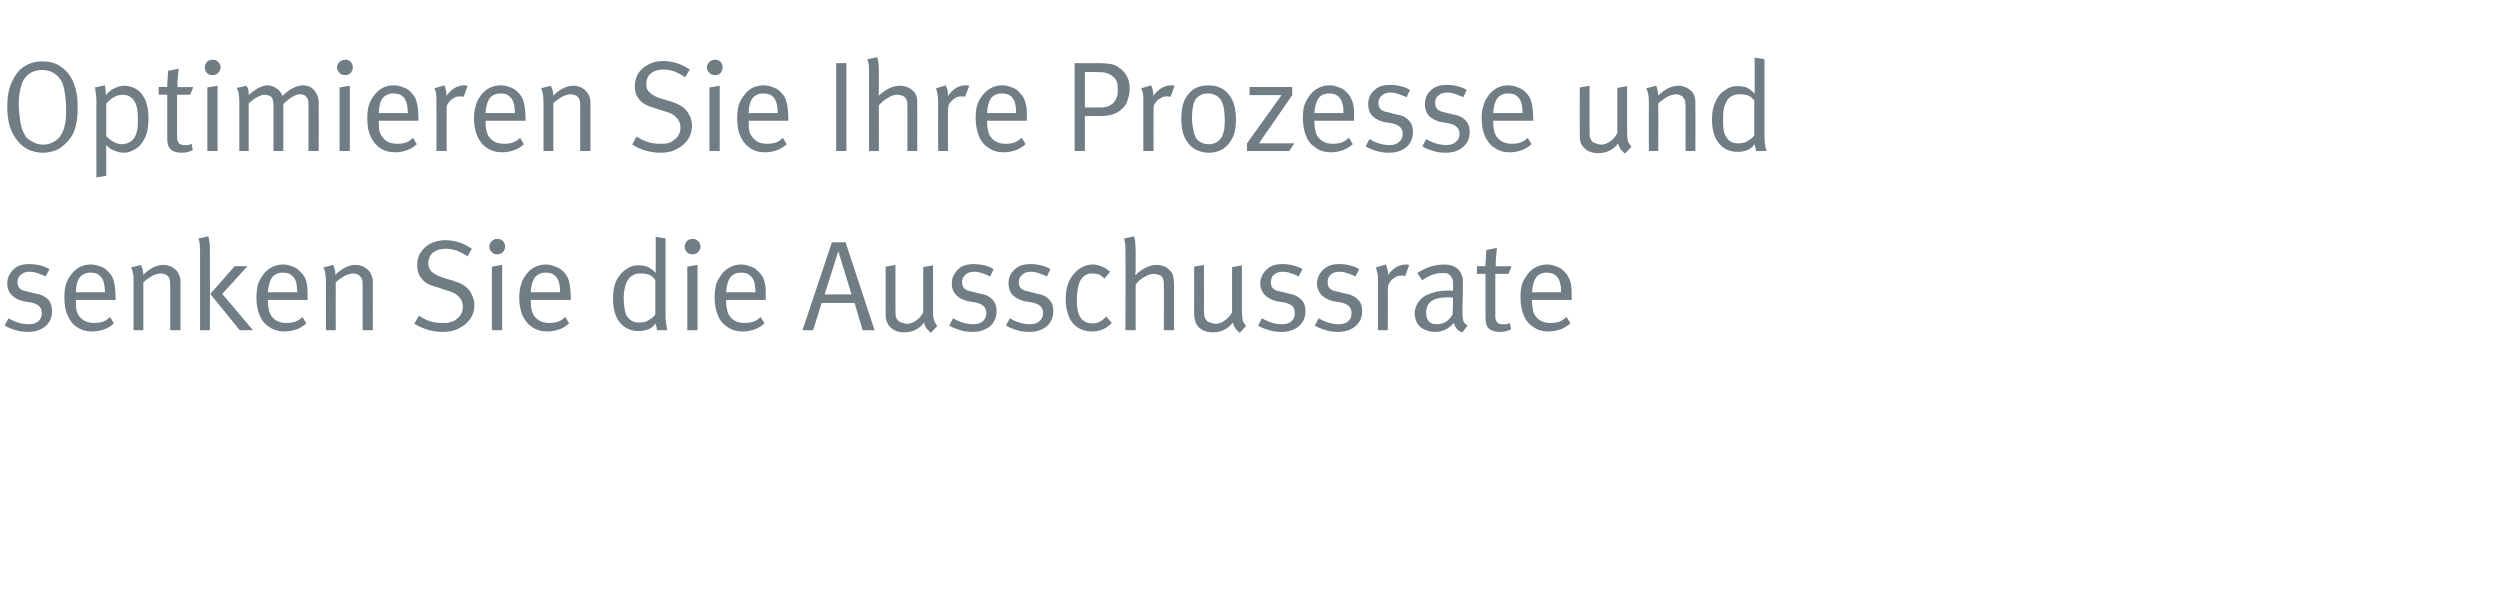 <?xml version="1.0" standalone="no"?><!DOCTYPE svg PUBLIC "-//W3C//DTD SVG 1.1//EN" "http://www.w3.org/Graphics/SVG/1.1/DTD/svg11.dtd"><svg xmlns="http://www.w3.org/2000/svg" version="1.1" width="586px" height="141.1px" viewBox="0 -7 586 141.1" style="top:-7px"><desc>Optimieren Sie Ihre Prozesse und senken Sie die Ausschussrate</desc><defs/><g id="Polygon169210"><path d="m6.6 70.8c-.9 0-1.9-.1-2.9-.4c-1-.3-1.8-.6-2.6-1.1c0 0 .9-1.7.9-1.7c1.5.9 3.1 1.4 4.8 1.4c.9 0 1.6-.2 2.2-.7c.5-.5.8-1.1.8-1.9c0-.7-.2-1.2-.6-1.6c-.4-.4-1-.7-1.9-.9c0 0-1.8-.3-1.8-.3c-1.3-.3-2.2-.8-2.8-1.5c-.7-.7-1-1.6-1-2.7c0-.8.2-1.6.7-2.3c.4-.7 1-1.3 1.8-1.7c.9-.4 1.8-.5 2.8-.5c.7 0 1.5.1 2.4.3c.8.2 1.5.5 2.2.9c0 0-.9 1.7-.9 1.7c-.8-.4-1.4-.6-2-.8c-.6-.2-1.2-.3-1.8-.3c-.8 0-1.5.2-2 .7c-.5.4-.8 1-.8 1.8c0 .6.2 1 .5 1.4c.3.3.9.6 1.7.7c0 0 2 .5 2 .5c1.3.2 2.3.7 3 1.4c.6.7.9 1.6.9 2.7c0 1-.2 1.8-.7 2.6c-.4.7-1.1 1.3-2 1.7c-.8.4-1.8.6-2.9.6c0 0 0 0 0 0zm15.1-.1c-1.4 0-2.6-.3-3.6-1c-1-.6-1.7-1.5-2.2-2.7c-.6-1.2-.8-2.6-.8-4.3c0-1.2.1-2.3.4-3.2c.3-.8.7-1.6 1.4-2.4c1.1-1.4 2.6-2.1 4.4-2.1c.8 0 1.6.2 2.3.5c.7.2 1.3.6 1.8 1.2c.4.4.8.9 1 1.4c.2.5.4 1.2.5 1.9c.1.8.2 1.8.2 3c-.01-.05 0 .3 0 .3l-9.3 0c0 0-.04.34 0 .3c0 .8 0 1.4.1 1.9c.1.6.3 1 .5 1.4c.4.6 1 1.1 1.6 1.4c.7.3 1.4.4 2.2.4c.7 0 1.3-.1 1.9-.3c.6-.2 1.2-.6 1.7-1.1c0 0 .9 1.5.9 1.5c-.6.6-1.4 1.1-2.3 1.4c-.8.3-1.8.5-2.7.5c0 0 0 0 0 0zm2.9-9.2c0-.8-.1-1.5-.2-2c-.1-.5-.3-1-.5-1.3c-.3-.4-.6-.7-1.1-1c-.5-.2-1-.3-1.6-.3c-1.1 0-1.9.4-2.5 1.1c-.6.8-.9 2-.9 3.5c0 0 6.8 0 6.8 0zm6.7-2.7c0-.8 0-1.5-.2-2c-.1-.5-.2-.9-.4-1.1c0 0 2.3-.6 2.3-.6c.1.1.2.5.4.9c.1.5.2.9.2 1.4c1.5-1.5 3.1-2.3 4.7-2.3c.8 0 1.5.2 2.2.6c.7.4 1.1.9 1.4 1.6c.3.5.4 1.1.4 1.7c0 .02 0 11.4 0 11.4l-2.4 0c0 0 .03-10.15 0-10.1c0-.8 0-1.4-.1-1.7c0-.3-.2-.6-.4-.8c-.2-.2-.4-.4-.7-.5c-.3-.1-.6-.2-1-.2c-.6 0-1.3.2-2.1.6c-.8.5-1.5 1-2 1.5c0 .03 0 11.2 0 11.2l-2.3 0c0 0 .02-11.56 0-11.6zm15.6-6.9c0-.7-.1-1.4-.1-1.9c-.1-.6-.2-.9-.3-1.1c0 0 2.3-.5 2.3-.5c.1.2.2.7.3 1.3c.1.6.1 1.4.1 2.3c.03-.03 0 18.4 0 18.4l-2.3 0c0 0-.01-18.46 0-18.5zm12.4 18.5l-3.1 0l-6.9-8.5l5.7-6.5l3 0l-5.9 6.5l7.2 8.5zm7.4.3c-1.3 0-2.5-.3-3.5-1c-1-.6-1.8-1.5-2.3-2.7c-.5-1.2-.8-2.6-.8-4.3c0-1.2.2-2.3.4-3.2c.3-.8.8-1.6 1.4-2.4c1.2-1.4 2.7-2.1 4.5-2.1c.8 0 1.5.2 2.2.5c.7.2 1.3.6 1.8 1.2c.5.4.8.9 1.1 1.4c.2.5.4 1.2.5 1.9c.1.8.1 1.8.1 3c.05-.05 0 .3 0 .3l-9.3 0c0 0 .02.34 0 .3c0 .8.1 1.4.2 1.9c.1.6.3 1 .5 1.4c.4.6.9 1.1 1.6 1.4c.6.3 1.3.4 2.1.4c.7 0 1.4-.1 2-.3c.6-.2 1.2-.6 1.7-1.1c0 0 .9 1.5.9 1.5c-.7.6-1.4 1.1-2.3 1.4c-.9.3-1.8.5-2.8.5c0 0 0 0 0 0zm3-9.2c-.1-.8-.1-1.5-.2-2c-.1-.5-.3-1-.5-1.3c-.3-.4-.7-.7-1.1-1c-.5-.2-1.1-.3-1.6-.3c-1.1 0-1.9.4-2.5 1.1c-.6.8-.9 2-1 3.5c0 0 6.9 0 6.9 0zm6.7-2.7c0-.8-.1-1.5-.2-2c-.1-.5-.3-.9-.4-1.1c0 0 2.3-.6 2.3-.6c.1.1.2.5.3.9c.2.5.2.9.2 1.4c1.6-1.5 3.1-2.3 4.7-2.3c.8 0 1.6.2 2.2.6c.7.4 1.2.9 1.5 1.6c.2.5.4 1.1.4 1.7c-.04.02 0 11.4 0 11.4l-2.4 0c0 0-.01-10.15 0-10.1c0-.8 0-1.4-.1-1.7c-.1-.3-.2-.6-.5-.8c-.1-.2-.3-.4-.6-.5c-.3-.1-.7-.2-1-.2c-.6 0-1.3.2-2.1.6c-.8.5-1.5 1-2 1.5c-.04.03 0 11.2 0 11.2l-2.3 0c0 0-.02-11.56 0-11.6zm27.3 12c-1.2 0-2.3-.2-3.4-.5c-1.1-.3-2.1-.8-3.2-1.4c0 0 1.1-1.9 1.1-1.9c.9.6 1.7 1 2.6 1.3c.9.3 1.9.4 2.9.4c.8 0 1.4 0 1.9-.2c.5-.1 1-.3 1.4-.7c1-.7 1.5-1.7 1.5-2.9c0-.9-.3-1.7-.9-2.3c-.6-.7-1.6-1.2-2.8-1.5c0 0-2.1-.7-2.1-.7c-1-.3-1.7-.5-2.3-.8c-.5-.3-1-.6-1.3-1c-.9-.9-1.3-2-1.3-3.4c0-1.1.2-2.1.8-3c.6-.9 1.3-1.6 2.3-2.1c1-.5 2.2-.8 3.5-.8c2.2 0 4.3.7 6.2 2c0 0-1 1.8-1 1.8c-1-.7-1.9-1.1-2.6-1.4c-.8-.2-1.6-.4-2.5-.4c-1.2 0-2.2.3-3 .9c-.7.6-1.1 1.5-1.1 2.5c0 .9.3 1.5.8 2c.6.5 1.4 1 2.7 1.4c0 0 2.3.7 2.3.7c.9.3 1.7.6 2.2.9c.6.3 1 .7 1.5 1.2c.4.5.7 1.1.9 1.7c.3.7.4 1.3.4 1.9c0 1-.2 1.9-.7 2.8c-.5.9-1.2 1.6-2.1 2.2c-.7.4-1.4.8-2.2 1c-.7.2-1.5.3-2.5.3c0 0 0 0 0 0zm12.8-18.2c-.5 0-.9-.1-1.2-.5c-.4-.3-.6-.8-.6-1.3c0-.5.2-.9.6-1.3c.3-.3.7-.5 1.2-.5c.6 0 1 .1 1.4.5c.3.3.5.8.5 1.3c0 .5-.2.9-.5 1.3c-.4.4-.8.5-1.4.5c0 0 0 0 0 0zm1.2 17.8l-2.4 0l0-14.9l2.4-.4l0 15.3zm10.7.3c-1.4 0-2.6-.3-3.6-1c-1-.6-1.7-1.5-2.3-2.7c-.5-1.2-.8-2.6-.8-4.3c0-1.2.2-2.3.5-3.2c.2-.8.7-1.6 1.3-2.4c1.2-1.4 2.7-2.1 4.5-2.1c.8 0 1.6.2 2.2.5c.7.2 1.3.6 1.9 1.2c.4.4.7.9 1 1.4c.2.5.4 1.2.5 1.9c.1.8.2 1.8.2 3c-.03-.05 0 .3 0 .3l-9.4 0c0 0 .04.34 0 .3c0 .8.1 1.4.2 1.9c.1.6.3 1 .5 1.4c.4.6 1 1.1 1.6 1.4c.7.3 1.4.4 2.1.4c.8 0 1.4-.1 2-.3c.6-.2 1.2-.6 1.7-1.1c0 0 .9 1.5.9 1.5c-.7.6-1.4 1.1-2.3 1.4c-.9.3-1.8.5-2.7.5c0 0 0 0 0 0zm2.9-9.2c0-.8-.1-1.5-.2-2c-.1-.5-.3-1-.5-1.3c-.3-.4-.6-.7-1.1-1c-.5-.2-1-.3-1.6-.3c-1.1 0-1.9.4-2.5 1.1c-.6.8-.9 2-1 3.5c0 0 6.9 0 6.9 0zm18.5 9.1c-1.3 0-2.4-.3-3.3-.9c-.9-.6-1.6-1.5-2.1-2.6c-.5-1.2-.7-2.5-.7-4.1c0-1.6.2-2.9.7-4.1c.6-1.2 1.3-2.1 2.4-2.8c.4-.3.9-.6 1.4-.7c.4-.2.9-.2 1.4-.2c.9 0 1.6.1 2.3.4c.7.4 1.3.8 1.8 1.4c-.01.04 0-2.3 0-2.3l0-6.2l2.3.4c0 0 0 16.63 0 16.6c0 1.3 0 2.4.1 3.1c.1.7.2 1.3.3 1.8c0 0-2.4 0-2.4 0c0-.2-.1-.4-.1-.7c-.1-.3-.2-.6-.2-.9c-.5.7-1.1 1.1-1.7 1.4c-.6.2-1.4.4-2.2.4c0 0 0 0 0 0zm0-2c.6 0 1.2-.1 1.6-.2c.4-.2.8-.4 1.3-.8c.2-.1.4-.3.6-.5c.2-.2.3-.4.3-.5c0 0 0-8 0-8c-.4-.5-.8-.9-1.4-1.2c-.6-.2-1.3-.3-2.2-.3c-.6 0-1.1.1-1.6.4c-.5.2-.9.6-1.2 1.1c-.4.6-.6 1.2-.7 1.8c-.2.6-.3 1.5-.3 2.6c0 .9.1 1.7.2 2.3c.1.6.2 1.1.4 1.6c.4.6.8 1 1.3 1.3c.5.3 1 .4 1.7.4c0 0 0 0 0 0zm12.5-16c-.5 0-.9-.1-1.3-.5c-.3-.3-.5-.8-.5-1.3c0-.5.2-.9.5-1.3c.4-.3.8-.5 1.3-.5c.5 0 1 .1 1.3.5c.4.3.6.8.6 1.3c0 .5-.2.9-.6 1.3c-.3.4-.8.5-1.3.5c0 0 0 0 0 0zm1.2 17.8l-2.4 0l0-14.9l2.4-.4l0 15.3zm10.6.3c-1.3 0-2.5-.3-3.5-1c-1-.6-1.8-1.5-2.3-2.7c-.5-1.2-.8-2.6-.8-4.3c0-1.2.2-2.3.4-3.2c.3-.8.8-1.6 1.4-2.4c1.2-1.4 2.7-2.1 4.5-2.1c.8 0 1.5.2 2.2.5c.7.2 1.3.6 1.8 1.2c.5.4.8.9 1.1 1.4c.2.5.4 1.2.5 1.9c.1.8.1 1.8.1 3c.05-.05 0 .3 0 .3l-9.3 0c0 0 .02.34 0 .3c0 .8.1 1.4.2 1.9c.1.6.3 1 .5 1.4c.4.6.9 1.1 1.6 1.4c.6.3 1.3.4 2.1.4c.7 0 1.4-.1 2-.3c.6-.2 1.2-.6 1.7-1.1c0 0 .9 1.5.9 1.5c-.7.6-1.4 1.1-2.3 1.4c-.9.3-1.8.5-2.8.5c0 0 0 0 0 0zm3-9.2c-.1-.8-.1-1.5-.2-2c-.1-.5-.3-1-.5-1.3c-.3-.4-.7-.7-1.1-1c-.5-.2-1.1-.3-1.6-.3c-1.1 0-1.9.4-2.5 1.1c-.6.8-.9 2-1 3.5c0 0 6.9 0 6.9 0zm13.5 8.9l-2.5 0l6.9-20.6l3.2 0l6.8 20.6l-2.8 0l-1.9-6.4l-7.7 0l-2 6.4zm5.9-18.5l-3.2 10.1l6.3 0l-3.1-10.1zm21.7 19.1c-.5-.4-.8-.8-1.1-1.1c-.2-.4-.4-.8-.5-1.3c-1.1 1.5-2.7 2.3-4.7 2.3c-1 0-1.8-.2-2.4-.6c-.7-.4-1.2-.9-1.5-1.6c-.3-.5-.4-1.2-.4-2.2c-.03.02 0-11 0-11l2.3-.4c0 0-.02 10.73 0 10.7c0 .8 0 1.3.2 1.7c.1.3.3.6.7.9c.2.1.5.2.8.3c.3.1.7.2 1 .2c.7 0 1.5-.3 2.2-.8c.7-.5 1.2-1.1 1.6-1.9c.02-.04 0-10.6 0-10.6l2.3-.4c0 0 .03 10.87 0 10.9c0 .9.1 1.6.3 2.1c.1.4.4.8.7 1.2c0 0-1.5 1.6-1.5 1.6zm9.8-.2c-.9 0-1.9-.1-2.9-.4c-1-.3-1.8-.6-2.6-1.1c0 0 .9-1.7.9-1.7c1.5.9 3.1 1.4 4.7 1.4c1 0 1.7-.2 2.3-.7c.5-.5.8-1.1.8-1.9c0-.7-.2-1.2-.6-1.6c-.4-.4-1-.7-1.9-.9c0 0-1.8-.3-1.8-.3c-1.3-.3-2.2-.8-2.8-1.5c-.7-.7-1-1.6-1-2.7c0-.8.2-1.6.7-2.3c.4-.7 1-1.3 1.8-1.7c.9-.4 1.8-.5 2.8-.5c.7 0 1.5.1 2.4.3c.8.2 1.5.5 2.1.9c0 0-.8 1.7-.8 1.7c-.8-.4-1.4-.6-2-.8c-.6-.2-1.2-.3-1.8-.3c-.8 0-1.5.2-2 .7c-.5.4-.8 1-.8 1.8c0 .6.2 1 .5 1.4c.3.3.9.6 1.7.7c0 0 1.9.5 1.9.5c1.4.2 2.4.7 3 1.4c.7.7 1 1.6 1 2.7c0 1-.2 1.8-.7 2.6c-.4.7-1.1 1.3-2 1.7c-.8.4-1.8.6-2.9.6c0 0 0 0 0 0zm13.3 0c-1 0-1.9-.1-2.9-.4c-1-.3-1.8-.6-2.6-1.1c0 0 .9-1.7.9-1.7c1.5.9 3.1 1.4 4.7 1.4c1 0 1.7-.2 2.2-.7c.6-.5.9-1.1.9-1.9c0-.7-.2-1.2-.6-1.6c-.4-.4-1-.7-1.9-.9c0 0-1.9-.3-1.9-.3c-1.2-.3-2.1-.8-2.8-1.5c-.6-.7-.9-1.6-.9-2.7c0-.8.2-1.6.6-2.3c.5-.7 1.1-1.3 1.9-1.7c.8-.4 1.8-.5 2.8-.5c.7 0 1.5.1 2.3.3c.9.2 1.6.5 2.2.9c0 0-.8 1.7-.8 1.7c-.8-.4-1.5-.6-2-.8c-.6-.2-1.2-.3-1.8-.3c-.8 0-1.5.2-2 .7c-.5.4-.8 1-.8 1.8c0 .6.2 1 .5 1.4c.3.3.9.6 1.7.7c0 0 1.9.5 1.9.5c1.4.2 2.4.7 3 1.4c.7.7 1 1.6 1 2.7c0 1-.2 1.8-.7 2.6c-.4.7-1.1 1.3-2 1.7c-.8.4-1.8.6-2.9.6c0 0 0 0 0 0zm14.7-.1c-2.1 0-3.7-.8-4.8-2.3c-.5-.7-.8-1.5-1-2.3c-.3-.9-.4-1.9-.4-3c0-1.5.2-2.7.6-3.7c.4-1 .9-1.9 1.7-2.6c.5-.6 1.2-1 1.8-1.3c.7-.3 1.4-.5 2.2-.5c.9 0 1.6.2 2.2.5c.6.2 1.2.6 1.9 1.2c0 0-1.3 1.6-1.3 1.6c-.5-.5-1-.8-1.4-1c-.4-.1-.9-.2-1.5-.2c-.5 0-1.1.1-1.6.4c-.5.3-.9.8-1.2 1.3c-.5 1-.8 2.6-.8 4.8c0 1.7.3 3 .9 3.9c.7.9 1.6 1.3 2.8 1.3c.6 0 1.2-.1 1.7-.4c.6-.3 1-.7 1.5-1.2c0 0 1.3 1.5 1.3 1.5c-.7.7-1.4 1.2-2.1 1.5c-.7.3-1.5.5-2.5.5c0 0 0 0 0 0zm7.8-18.8c0-.7 0-1.4-.1-1.9c-.1-.6-.2-.9-.2-1.1c0 0 2.3-.5 2.3-.5c.1.2.2.7.3 1.3c0 .6.1 1.4.1 2.3c0 0 0 3.5 0 3.5c0 .4 0 .8 0 1.1c-.1.4-.1.7-.1.9c1.7-1.6 3.4-2.4 5-2.4c.6 0 1.1.1 1.7.3c.5.2 1 .5 1.3.9c.4.3.7.7.8 1.2c.1.3.2.6.2.9c0 .3.1.7.1 1.3c-.04-.05 0 10.7 0 10.7l-2.4 0c0 0 .05-10.36 0-10.4c0-.5 0-1-.1-1.3c-.1-.4-.2-.7-.4-.9c-.2-.2-.4-.3-.8-.4c-.3-.1-.6-.2-1-.2c-.7 0-1.4.2-2.2.7c-.8.4-1.5 1-2.1 1.8c-.01.04 0 10.7 0 10.7l-2.4 0c0 0 .05-18.46 0-18.5zm26.8 19.1c-.5-.4-.9-.8-1.1-1.1c-.2-.4-.4-.8-.5-1.3c-1.2 1.5-2.7 2.3-4.8 2.3c-.9 0-1.7-.2-2.4-.6c-.7-.4-1.2-.9-1.5-1.6c-.2-.5-.4-1.2-.4-2.2c.03.02 0-11 0-11l2.3-.4c0 0 .04 10.73 0 10.7c0 .8.1 1.3.2 1.7c.2.3.4.6.7.9c.3.1.6.2.9.3c.3.1.6.2 1 .2c.7 0 1.4-.3 2.1-.8c.7-.5 1.3-1.1 1.7-1.9c-.02-.04 0-10.6 0-10.6l2.3-.4c0 0-.01 10.87 0 10.9c0 .9.1 1.6.2 2.1c.2.4.4.8.8 1.2c0 0-1.5 1.6-1.5 1.6zm9.8-.2c-1 0-1.9-.1-2.9-.4c-1-.3-1.9-.6-2.6-1.1c0 0 .9-1.7.9-1.7c1.5.9 3.1 1.4 4.7 1.4c.9 0 1.7-.2 2.2-.7c.6-.5.8-1.1.8-1.9c0-.7-.2-1.2-.5-1.6c-.4-.4-1.1-.7-1.9-.9c0 0-1.9-.3-1.9-.3c-1.2-.3-2.1-.8-2.8-1.5c-.6-.7-1-1.6-1-2.7c0-.8.3-1.6.7-2.3c.5-.7 1.1-1.3 1.9-1.7c.8-.4 1.7-.5 2.7-.5c.8 0 1.6.1 2.4.3c.8.2 1.6.5 2.2.9c0 0-.9 1.7-.9 1.7c-.7-.4-1.4-.6-2-.8c-.5-.2-1.1-.3-1.7-.3c-.9 0-1.6.2-2.1.7c-.5.4-.7 1-.7 1.8c0 .6.1 1 .5 1.4c.3.3.8.6 1.6.7c0 0 2 .5 2 .5c1.3.2 2.3.7 3 1.4c.7.7 1 1.6 1 2.7c0 1-.2 1.8-.7 2.6c-.5.7-1.1 1.3-2 1.7c-.9.4-1.8.6-2.9.6c0 0 0 0 0 0zm13.2 0c-.9 0-1.9-.1-2.8-.4c-1-.3-1.9-.6-2.6-1.1c0 0 .9-1.7.9-1.7c1.5.9 3.1 1.4 4.7 1.4c.9 0 1.7-.2 2.2-.7c.6-.5.8-1.1.8-1.9c0-.7-.2-1.2-.6-1.6c-.3-.4-1-.7-1.8-.9c0 0-1.9-.3-1.9-.3c-1.2-.3-2.1-.8-2.8-1.5c-.6-.7-1-1.6-1-2.7c0-.8.3-1.6.7-2.3c.5-.7 1.1-1.3 1.9-1.7c.8-.4 1.7-.5 2.7-.5c.8 0 1.6.1 2.4.3c.8.2 1.6.5 2.2.9c0 0-.9 1.7-.9 1.7c-.7-.4-1.4-.6-2-.8c-.5-.2-1.1-.3-1.7-.3c-.9 0-1.6.2-2.1.7c-.5.4-.7 1-.7 1.8c0 .6.1 1 .5 1.4c.3.3.8.6 1.6.7c0 0 2 .5 2 .5c1.3.2 2.3.7 3 1.4c.7.7 1 1.6 1 2.7c0 1-.2 1.8-.7 2.6c-.5.7-1.2 1.3-2 1.7c-.9.4-1.9.6-3 .6c0 0 0 0 0 0zm9.4-12c0-.8 0-1.4-.2-2c-.1-.5-.2-.9-.3-1.1c0 0 2.3-.7 2.3-.7c.2.3.3.6.4 1.1c.1.4.2.9.1 1.4c.6-.8 1.2-1.4 2-1.9c.7-.4 1.5-.6 2.2-.6c.3 0 .5 0 .8.1c0 0-.9 2.6-.9 2.6c-.2-.1-.5-.1-.7-.1c-.5 0-.9 0-1.3.2c-.5.2-.8.5-1.2.8c-.3.4-.6.7-.7 1c-.1.3-.2.8-.2 1.4c.05 0 0 9.4 0 9.4l-2.3 0c0 0 .01-11.56 0-11.6zm19.8 12.1c-.5-.1-.9-.4-1.3-.8c-.3-.4-.6-.8-.7-1.4c-.8.8-1.4 1.3-2.1 1.6c-.7.3-1.4.5-2.3.5c-1.1 0-2-.3-2.8-.7c-.7-.4-1.2-.9-1.5-1.5c-.3-.7-.5-1.4-.5-2.1c0-1.1.4-2.1 1-2.9c.6-.8 1.5-1.4 2.7-1.8c1.2-.5 2.6-.7 4.3-.7c.3 0 .7 0 1 .1c0 0 0-1.1 0-1.1c0-.7 0-1.2-.1-1.5c0-.3-.2-.6-.4-.8c-.2-.3-.5-.5-.8-.7c-.3-.1-.7-.1-1.2-.1c-.8 0-1.6.1-2.6.5c-.9.4-1.6.8-2.1 1.2c0 0-1.2-1.7-1.2-1.7c2-1.3 4.1-2 6.3-2c1 0 1.9.2 2.6.6c.7.4 1.2 1 1.5 1.8c.2.4.3.8.3 1.3c0 .5 0 1.2 0 2c0 0-.1 4.9-.1 4.9c0 .9 0 1.5.1 1.9c0 .5.1.8.3 1.1c.2.2.4.5.8.7c0 0-1.2 1.6-1.2 1.6zm-6-1.9c.8 0 1.5-.2 2.2-.6c.6-.5 1.1-1 1.5-1.7c0 0 .1-3.9.1-3.9c-.4-.1-.8-.1-1.2-.1c-1.8 0-3.1.3-3.9.9c-.8.6-1.2 1.5-1.2 2.7c0 .9.2 1.5.6 2c.4.5 1.1.7 1.9.7c0 0 0 0 0 0zm14.8 1.8c-.7 0-1.4-.1-2-.4c-.5-.2-.9-.6-1.1-1.1c-.2-.4-.3-1.1-.3-1.8c-.02-.05 0-10.3 0-10.3l-2 0l0-1.8c0 0 1.98.02 2 0c0-.5 0-1.2.1-2c0-.8.1-1.4.1-1.8c0 0 2.5-.5 2.5-.5c-.1.4-.1 1.1-.2 1.9c-.1.9-.1 1.7-.1 2.4c-.02.02 3.7 0 3.7 0l-.7 1.8l-3.1 0c0 0-.01 9.62 0 9.6c0 .6 0 1 .2 1.3c.1.4.3.6.6.7c.2.2.6.2 1.1.2c.3 0 .6 0 .8 0c.2-.1.5-.2.7-.3c0 0 .3 1.5.3 1.5c-.8.4-1.6.6-2.6.6c0 0 0 0 0 0zm11.4-.1c-1.4 0-2.5-.3-3.5-1c-1-.6-1.8-1.5-2.3-2.7c-.5-1.2-.8-2.6-.8-4.3c0-1.2.1-2.3.4-3.2c.3-.8.8-1.6 1.4-2.4c1.2-1.4 2.7-2.1 4.5-2.1c.8 0 1.5.2 2.2.5c.7.2 1.3.6 1.8 1.2c.5.4.8.9 1 1.4c.3.5.5 1.2.6 1.9c.1.8.1 1.8.1 3c.03-.05 0 .3 0 .3l-9.3 0c0 0 0 .34 0 .3c0 .8.1 1.4.2 1.9c.1.6.2 1 .5 1.4c.4.6.9 1.1 1.6 1.4c.6.3 1.3.4 2.1.4c.7 0 1.4-.1 2-.3c.6-.2 1.1-.6 1.7-1.1c0 0 .9 1.5.9 1.5c-.7.6-1.5 1.1-2.3 1.4c-.9.3-1.8.5-2.8.5c0 0 0 0 0 0zm2.9-9.2c0-.8 0-1.5-.2-2c-.1-.5-.2-1-.5-1.3c-.2-.4-.6-.7-1.1-1c-.4-.2-1-.3-1.6-.3c-1 0-1.9.4-2.4 1.1c-.6.8-.9 2-1 3.5c0 0 6.8 0 6.8 0z" stroke="none" fill="#707d85"/></g><g id="Polygon169209"><path d="m10 28.8c-1.2 0-2.3-.3-3.3-.7c-1-.5-1.8-1.1-2.5-2c-.8-.9-1.4-2-1.9-3.4c-.4-1.4-.6-3-.6-4.7c0-2.2.3-4.1 1-5.6c.7-1.6 1.6-2.9 2.8-3.7c1.3-.9 2.7-1.3 4.4-1.3c1.6 0 2.9.3 4 1c1 .6 1.9 1.4 2.5 2.4c.6.9 1.1 2 1.4 3.3c.3 1.2.4 2.6.4 4.3c0 2-.2 3.6-.7 5c-.4 1.3-1.2 2.4-2.3 3.4c-.7.7-1.5 1.2-2.3 1.5c-.9.3-1.8.5-2.9.5c0 0 0 0 0 0zm.1-1.9c.9 0 1.6-.2 2.2-.5c.6-.3 1.2-.7 1.7-1.3c.5-.7.9-1.5 1.1-2.4c.3-1 .4-2.3.4-3.9c0-1.6-.1-2.8-.3-3.9c-.1-1.1-.4-2-.7-2.7c-.4-.8-1-1.5-1.8-2c-.7-.5-1.7-.8-2.8-.8c-1 0-1.8.2-2.6.6c-.8.5-1.4 1.1-1.8 1.8c-.4.7-.6 1.5-.8 2.4c-.2.9-.3 2-.3 3.3c0 1.5.2 2.9.4 4.2c.2 1.3.6 2.2 1 2.9c.3.7 1 1.2 1.8 1.6c.8.5 1.7.7 2.5.7c0 0 0 0 0 0zm12.5-10.2c0-.9-.1-1.6-.2-2.2c0-.5-.1-.8-.2-1c0 0 2.4-.5 2.4-.5c0 .2.1.4.1.8c.1.4.1.9.1 1.5c.6-.7 1.3-1.3 2-1.6c.8-.4 1.6-.6 2.4-.6c.8 0 1.5.2 2.2.5c.7.3 1.3.8 1.8 1.4c.5.7 1 1.5 1.2 2.5c.3.9.4 2 .4 3.4c0 1.1-.1 2.1-.3 2.9c-.1.8-.5 1.5-.9 2.2c-.5.9-1.2 1.6-2 2c-.8.5-1.6.8-2.6.8c-.8 0-1.5-.2-2.2-.5c-.8-.3-1.4-.7-1.9-1.3c0 .01 0 7.2 0 7.2l-2.3.4c0 0-.04-17.94 0-17.9zm6 10.1c.6 0 1.3-.2 1.8-.5c.6-.3 1-.8 1.3-1.4c.2-.4.4-1 .5-1.6c.1-.6.1-1.3.1-2.1c0-.9 0-1.7-.1-2.5c-.2-.8-.3-1.4-.6-1.8c-.2-.5-.6-.9-1.1-1.2c-.5-.3-1-.5-1.6-.5c-1.5 0-2.8.7-4 2.1c0 0 0 7.6 0 7.6c.6.6 1.2 1.1 1.8 1.4c.6.3 1.2.5 1.9.5c0 0 0 0 0 0zm14 2c-.7 0-1.4-.1-2-.4c-.5-.2-.9-.6-1.1-1.1c-.2-.4-.3-1.1-.3-1.8c-.02-.05 0-10.3 0-10.3l-2 0l0-1.8c0 0 1.98.02 2 0c0-.5 0-1.2.1-2c0-.8.1-1.4.1-1.8c0 0 2.5-.5 2.5-.5c-.1.4-.1 1.1-.2 1.9c-.1.9-.1 1.7-.1 2.4c-.02.02 3.7 0 3.7 0l-.7 1.8l-3.1 0c0 0-.01 9.62 0 9.6c0 .6 0 1 .2 1.3c.1.4.3.6.6.7c.2.2.6.2 1.1.2c.3 0 .6 0 .8 0c.2-.1.5-.2.7-.3c0 0 .3 1.5.3 1.5c-.8.4-1.6.6-2.6.6c0 0 0 0 0 0zm7.2-18.2c-.5 0-.9-.1-1.3-.5c-.3-.3-.5-.8-.5-1.3c0-.5.2-.9.5-1.3c.4-.3.8-.5 1.3-.5c.5 0 1 .1 1.3.5c.4.3.6.8.6 1.3c0 .5-.2.9-.6 1.3c-.3.4-.8.5-1.3.5c0 0 0 0 0 0zm1.2 17.8l-2.4 0l0-14.9l2.4-.4l0 15.3zm5.1-11.6c0-.8-.1-1.5-.2-2.1c-.1-.5-.3-.9-.4-1.1c0 0 2.3-.5 2.3-.5c.1.2.2.5.4.9c.1.5.1.9.1 1.3c.6-.6 1.3-1.1 2.1-1.6c.8-.4 1.6-.7 2.3-.7c.8 0 1.5.3 2.1.7c.7.4 1.1 1 1.4 1.8c.7-.7 1.5-1.3 2.3-1.8c.9-.4 1.7-.7 2.5-.7c.7 0 1.4.2 1.9.5c.6.4 1 .9 1.3 1.5c.4.6.5 1.3.5 2.1c.03-.02 0 11.3 0 11.3l-2.4 0c0 0 .03-11.08 0-11.1c0-.7-.1-1.2-.5-1.6c-.3-.4-.8-.6-1.4-.6c-.4 0-.9.1-1.3.3c-.4.2-.8.4-1.2.7c-.4.3-.9.8-1.5 1.3c.05.04 0 11 0 11l-2.3 0c0 0-.02-10.66 0-10.7c0-.4-.1-.8-.1-1.1c-.1-.3-.2-.6-.3-.8c-.2-.2-.4-.3-.7-.4c-.2-.1-.5-.2-.9-.2c-.6 0-1.1.2-1.7.5c-.6.3-1.3.8-2.1 1.5c.02 0 0 11.2 0 11.2l-2.2 0c0 0-.03-11.62 0-11.6zm24.8-6.2c-.5 0-1-.1-1.3-.5c-.4-.3-.6-.8-.6-1.3c0-.5.2-.9.6-1.3c.3-.3.8-.5 1.3-.5c.5 0 .9.1 1.3.5c.3.3.5.8.5 1.3c0 .5-.2.9-.5 1.3c-.4.4-.8.5-1.3.5c0 0 0 0 0 0zm1.1 17.8l-2.4 0l0-14.9l2.4-.4l0 15.3zm10.7.3c-1.4 0-2.6-.3-3.6-1c-.9-.6-1.7-1.5-2.2-2.7c-.6-1.2-.8-2.6-.8-4.3c0-1.2.1-2.3.4-3.2c.3-.8.7-1.6 1.4-2.4c1.1-1.4 2.6-2.1 4.4-2.1c.8 0 1.6.2 2.3.5c.7.2 1.3.6 1.8 1.2c.4.4.8.9 1 1.4c.2.5.4 1.2.5 1.9c.1.8.2 1.8.2 3c0-.05 0 .3 0 .3l-9.3 0c0 0-.03.34 0 .3c0 .8 0 1.4.1 1.9c.1.6.3 1 .6 1.4c.4.6.9 1.1 1.5 1.4c.7.3 1.4.4 2.2.4c.7 0 1.4-.1 2-.3c.6-.2 1.1-.6 1.6-1.1c0 0 .9 1.5.9 1.5c-.6.6-1.4 1.1-2.3 1.4c-.8.3-1.7.5-2.7.5c0 0 0 0 0 0zm2.9-9.2c0-.8-.1-1.5-.2-2c-.1-.5-.3-1-.5-1.3c-.2-.4-.6-.7-1.1-1c-.5-.2-1-.3-1.6-.3c-1.1 0-1.9.4-2.5 1.1c-.6.8-.9 2-.9 3.5c0 0 6.8 0 6.8 0zm6.7-2.7c0-.8 0-1.4-.1-2c-.1-.5-.3-.9-.4-1.1c0 0 2.4-.7 2.4-.7c.1.3.2.6.3 1.1c.1.4.2.9.1 1.4c.6-.8 1.2-1.4 2-1.9c.7-.4 1.5-.6 2.2-.6c.3 0 .5 0 .8.1c0 0-.9 2.6-.9 2.6c-.2-.1-.4-.1-.7-.1c-.4 0-.9 0-1.3.2c-.4.2-.8.5-1.2.8c-.3.4-.5.7-.7 1c-.1.3-.1.8-.1 1.4c-.03 0 0 9.4 0 9.4l-2.4 0c0 0 .03-11.56 0-11.6zm15.5 11.9c-1.4 0-2.6-.3-3.6-1c-1-.6-1.7-1.5-2.3-2.7c-.5-1.2-.8-2.6-.8-4.3c0-1.2.2-2.3.5-3.2c.2-.8.7-1.6 1.3-2.4c1.2-1.4 2.7-2.1 4.5-2.1c.8 0 1.6.2 2.3.5c.6.2 1.2.6 1.8 1.2c.4.4.7.9 1 1.4c.2.5.4 1.2.5 1.9c.1.8.2 1.8.2 3c-.02-.05 0 .3 0 .3l-9.4 0c0 0 .05.34 0 .3c0 .8.1 1.4.2 1.9c.1.6.3 1 .5 1.4c.4.6 1 1.1 1.6 1.4c.7.3 1.4.4 2.2.4c.7 0 1.3-.1 1.9-.3c.6-.2 1.2-.6 1.7-1.1c0 0 .9 1.5.9 1.5c-.6.6-1.4 1.1-2.3 1.4c-.8.3-1.8.5-2.7.5c0 0 0 0 0 0zm2.9-9.2c0-.8-.1-1.5-.2-2c-.1-.5-.3-1-.5-1.3c-.3-.4-.6-.7-1.1-1c-.5-.2-1-.3-1.6-.3c-1.1 0-1.9.4-2.5 1.1c-.6.8-.9 2-1 3.5c0 0 6.9 0 6.9 0zm6.7-2.7c0-.8-.1-1.5-.2-2c-.1-.5-.2-.9-.4-1.1c0 0 2.3-.6 2.3-.6c.1.1.2.5.4.9c.1.5.2.9.2 1.4c1.5-1.5 3.1-2.3 4.7-2.3c.8 0 1.5.2 2.2.6c.6.4 1.1.9 1.4 1.6c.3.5.4 1.1.4 1.7c-.01.02 0 11.4 0 11.4l-2.4 0c0 0 .02-10.15 0-10.1c0-.8 0-1.4-.1-1.7c-.1-.3-.2-.6-.4-.8c-.2-.2-.4-.4-.7-.5c-.3-.1-.6-.2-1-.2c-.6 0-1.3.2-2.1.6c-.8.5-1.5 1-2 1.5c-.01.03 0 11.2 0 11.2l-2.3 0c0 0 .01-11.56 0-11.6zm27.4 12c-1.3 0-2.4-.2-3.5-.5c-1.1-.3-2.1-.8-3.1-1.4c0 0 1-1.9 1-1.9c.9.6 1.8 1 2.7 1.3c.9.3 1.8.4 2.9.4c.7 0 1.4 0 1.9-.2c.4-.1.9-.3 1.3-.7c1-.7 1.5-1.7 1.5-2.9c0-.9-.3-1.7-.9-2.3c-.6-.7-1.5-1.2-2.8-1.5c0 0-2.1-.7-2.1-.7c-.9-.3-1.7-.5-2.2-.8c-.6-.3-1-.6-1.4-1c-.9-.9-1.3-2-1.3-3.4c0-1.1.3-2.1.8-3c.6-.9 1.4-1.6 2.4-2.1c1-.5 2.1-.8 3.5-.8c2.2 0 4.2.7 6.2 2c0 0-1.1 1.8-1.1 1.8c-1-.7-1.9-1.1-2.6-1.4c-.7-.2-1.5-.4-2.4-.4c-1.3 0-2.3.3-3 .9c-.8.6-1.1 1.5-1.1 2.5c0 .9.2 1.5.8 2c.5.5 1.4 1 2.6 1.4c0 0 2.4.7 2.4.7c.9.3 1.6.6 2.1.9c.6.3 1.1.7 1.5 1.2c.4.5.7 1.1 1 1.7c.2.7.3 1.3.3 1.9c0 1-.2 1.9-.7 2.8c-.5.9-1.2 1.6-2.1 2.2c-.7.4-1.4.8-2.1 1c-.8.2-1.6.3-2.5.3c0 0 0 0 0 0zm12.8-18.2c-.5 0-1-.1-1.3-.5c-.4-.3-.6-.8-.6-1.3c0-.5.2-.9.6-1.3c.3-.3.8-.5 1.3-.5c.5 0 .9.1 1.3.5c.3.3.5.8.5 1.3c0 .5-.2.9-.5 1.3c-.4.4-.8.5-1.3.5c0 0 0 0 0 0zm1.1 17.8l-2.4 0l0-14.9l2.4-.4l0 15.3zm10.7.3c-1.4 0-2.6-.3-3.6-1c-.9-.6-1.7-1.5-2.2-2.7c-.6-1.2-.8-2.6-.8-4.3c0-1.2.1-2.3.4-3.2c.3-.8.7-1.6 1.4-2.4c1.1-1.4 2.6-2.1 4.4-2.1c.8 0 1.6.2 2.3.5c.7.2 1.3.6 1.8 1.2c.4.4.8.9 1 1.4c.2.5.4 1.2.5 1.9c.1.8.2 1.8.2 3c0-.05 0 .3 0 .3l-9.3 0c0 0-.03.34 0 .3c0 .8 0 1.4.1 1.9c.1.6.3 1 .6 1.4c.4.6.9 1.1 1.5 1.4c.7.3 1.4.4 2.2.4c.7 0 1.4-.1 2-.3c.6-.2 1.1-.6 1.6-1.1c0 0 .9 1.5.9 1.5c-.6.6-1.4 1.1-2.3 1.4c-.8.3-1.7.5-2.7.5c0 0 0 0 0 0zm2.9-9.2c0-.8-.1-1.5-.2-2c-.1-.5-.3-1-.5-1.3c-.2-.4-.6-.7-1.1-1c-.5-.2-1-.3-1.6-.3c-1.1 0-1.9.4-2.5 1.1c-.6.8-.9 2-.9 3.5c0 0 6.8 0 6.8 0zm16.1 8.9l-2.4 0l0-20.6l2.4 0l0 20.6zm5.3-18.5c0-.7 0-1.4-.1-1.9c-.1-.6-.2-.9-.3-1.1c0 0 2.3-.5 2.3-.5c.1.2.2.7.3 1.3c.1.6.1 1.4.1 2.3c0 0 0 3.5 0 3.5c0 .4 0 .8 0 1.1c0 .4 0 .7-.1.9c1.7-1.6 3.4-2.4 5-2.4c.6 0 1.2.1 1.7.3c.6.2 1 .5 1.4.9c.4.3.6.7.8 1.2c.1.3.1.6.2.9c0 .3 0 .7 0 1.3c.01-.05 0 10.7 0 10.7l-2.3 0c0 0 0-10.36 0-10.4c0-.5 0-1-.1-1.3c-.1-.4-.3-.7-.5-.9c-.2-.2-.4-.3-.7-.4c-.3-.1-.7-.2-1-.2c-.7 0-1.5.2-2.2.7c-.8.4-1.5 1-2.2 1.8c.04.04 0 10.7 0 10.7l-2.3 0c0 0 0-18.46 0-18.5zm16.2 6.9c0-.8-.1-1.4-.2-2c-.1-.5-.2-.9-.3-1.1c0 0 2.3-.7 2.3-.7c.1.3.2.6.4 1.1c.1.4.1.9.1 1.4c.5-.8 1.2-1.4 1.9-1.9c.8-.4 1.5-.6 2.3-.6c.2 0 .5 0 .8.1c0 0-1 2.6-1 2.6c-.2-.1-.4-.1-.6-.1c-.5 0-.9 0-1.4.2c-.4.2-.8.5-1.1.8c-.4.4-.6.7-.7 1c-.1.3-.2.8-.2 1.4c.01 0 0 9.4 0 9.4l-2.3 0c0 0-.03-11.56 0-11.6zm15.4 11.9c-1.4 0-2.5-.3-3.5-1c-1-.6-1.8-1.5-2.3-2.7c-.5-1.2-.8-2.6-.8-4.3c0-1.2.1-2.3.4-3.2c.3-.8.7-1.6 1.4-2.4c1.2-1.4 2.7-2.1 4.5-2.1c.8 0 1.5.2 2.2.5c.7.2 1.3.6 1.8 1.2c.4.4.8.9 1 1.4c.3.5.4 1.2.6 1.9c.1.8.1 1.8.1 3c.02-.05 0 .3 0 .3l-9.3 0c0 0-.01.34 0 .3c0 .8 0 1.4.2 1.9c.1.6.2 1 .5 1.4c.4.6.9 1.1 1.6 1.4c.6.3 1.3.4 2.1.4c.7 0 1.4-.1 2-.3c.6-.2 1.1-.6 1.7-1.1c0 0 .9 1.5.9 1.5c-.7.6-1.5 1.1-2.3 1.4c-.9.3-1.8.5-2.8.5c0 0 0 0 0 0zm2.9-9.2c0-.8-.1-1.5-.2-2c-.1-.5-.2-1-.5-1.3c-.2-.4-.6-.7-1.1-1c-.5-.2-1-.3-1.6-.3c-1 0-1.9.4-2.5 1.1c-.5.8-.9 2-.9 3.5c0 0 6.8 0 6.8 0zm13.7 8.9l0-20.6c0 0 5.74-.02 5.7 0c1.2 0 2 .1 2.7.2c.7.1 1.3.4 1.8.7c.9.6 1.6 1.3 2 2.1c.5.9.7 1.8.7 2.9c0 1-.2 2-.5 2.8c-.2.8-.7 1.5-1.4 2.1c-.6.6-1.4 1-2.1 1.2c-.8.3-1.8.4-2.9.4c.04-.03-3.6 0-3.6 0l0 8.2l-2.4 0zm5.9-10.2c.8 0 1.5-.1 2-.3c.4-.2.8-.4 1.2-.8c.4-.4.6-.9.8-1.4c.2-.4.2-1 .2-1.6c0-.7 0-1.4-.2-1.9c-.2-.5-.5-1-1-1.3c-.4-.4-.9-.6-1.5-.8c-.6-.2-1.4-.2-2.4-.2c.05-.05-2.6 0-2.6 0l0 8.3c0 0 3.49-.04 3.5 0zm10.2-1.4c0-.8 0-1.4-.1-2c-.2-.5-.3-.9-.4-1.1c0 0 2.3-.7 2.3-.7c.2.3.3.6.4 1.1c.1.4.2.9.1 1.4c.6-.8 1.2-1.4 2-1.9c.7-.4 1.5-.6 2.2-.6c.3 0 .5 0 .8.1c0 0-.9 2.6-.9 2.6c-.2-.1-.4-.1-.7-.1c-.4 0-.9 0-1.3.2c-.4.2-.8.5-1.2.8c-.3.4-.5.7-.7 1c-.1.3-.1.8-.1 1.4c-.04 0 0 9.4 0 9.4l-2.4 0c0 0 .02-11.56 0-11.6zm15.3 12c-1.3 0-2.5-.4-3.5-1c-.9-.6-1.7-1.6-2.2-2.8c-.5-1.1-.7-2.6-.7-4.2c0-1.6.2-3 .7-4.2c.5-1.1 1.3-2.1 2.2-2.7c1-.6 2.1-.9 3.4-.9c1.2 0 2.2.2 3.1.7c.8.4 1.5 1.1 2.1 1.9c.4.7.8 1.5 1 2.4c.2.9.3 1.9.3 3.1c0 1.7-.2 3-.8 4.2c-.5 1.1-1.3 2-2.2 2.6c-1 .6-2.1.9-3.4.9c0 0 0 0 0 0zm.1-2c.8 0 1.4-.2 2-.6c.5-.4 1-.9 1.2-1.6c.2-.5.3-1 .4-1.5c0-.4.1-1 .1-1.8c0-1-.1-1.9-.2-2.7c-.1-.7-.3-1.3-.5-1.8c-.3-.6-.8-1.1-1.3-1.4c-.6-.3-1.2-.5-1.9-.5c-.7 0-1.3.1-1.8.4c-.6.3-1 .7-1.3 1.2c-.2.5-.4 1-.5 1.7c-.1.6-.2 1.3-.2 2.2c0 1.1.1 2 .3 2.9c.1.9.4 1.5.6 2c.3.5.7.8 1.3 1.1c.5.3 1.1.4 1.8.4c0 0 0 0 0 0zm18.8 1.6l-9.9 0l0-1.8l8.1-11.3l-7.5 0l0-1.9l10 0l0 1.9l-7.8 11.3l8.3 0l-1.2 1.8zm9.8.3c-1.4 0-2.5-.3-3.5-1c-1-.6-1.8-1.5-2.3-2.7c-.5-1.2-.8-2.6-.8-4.3c0-1.2.1-2.3.4-3.2c.3-.8.8-1.6 1.4-2.4c1.2-1.4 2.7-2.1 4.5-2.1c.8 0 1.5.2 2.2.5c.7.2 1.3.6 1.8 1.2c.5.4.8.9 1 1.4c.3.5.5 1.2.6 1.9c.1.8.1 1.8.1 3c.03-.05 0 .3 0 .3l-9.3 0c0 0 0 .34 0 .3c0 .8.1 1.4.2 1.9c.1.6.2 1 .5 1.4c.4.6.9 1.1 1.6 1.4c.6.3 1.3.4 2.1.4c.7 0 1.4-.1 2-.3c.6-.2 1.1-.6 1.7-1.1c0 0 .9 1.5.9 1.5c-.7.6-1.5 1.1-2.3 1.4c-.9.3-1.8.5-2.8.5c0 0 0 0 0 0zm2.9-9.2c0-.8 0-1.5-.2-2c-.1-.5-.2-1-.5-1.3c-.2-.4-.6-.7-1.1-1c-.4-.2-1-.3-1.6-.3c-1 0-1.9.4-2.4 1.1c-.6.8-.9 2-1 3.5c0 0 6.8 0 6.8 0zm10.7 9.3c-1 0-1.9-.1-2.9-.4c-1-.3-1.8-.6-2.6-1.1c0 0 .9-1.7.9-1.7c1.5.9 3.1 1.4 4.7 1.4c1 0 1.7-.2 2.2-.7c.6-.5.9-1.1.9-1.9c0-.7-.2-1.2-.6-1.6c-.4-.4-1-.7-1.9-.9c0 0-1.9-.3-1.9-.3c-1.2-.3-2.1-.8-2.8-1.5c-.6-.7-.9-1.6-.9-2.7c0-.8.2-1.6.6-2.3c.5-.7 1.1-1.3 1.9-1.7c.8-.4 1.8-.5 2.8-.5c.7 0 1.5.1 2.3.3c.9.2 1.6.5 2.2.9c0 0-.8 1.7-.8 1.7c-.8-.4-1.5-.6-2-.8c-.6-.2-1.2-.3-1.8-.3c-.8 0-1.5.2-2 .7c-.5.4-.8 1-.8 1.8c0 .6.2 1 .5 1.4c.3.3.9.6 1.7.7c0 0 1.9.5 1.9.5c1.4.2 2.4.7 3 1.4c.7.7 1 1.6 1 2.7c0 1-.2 1.8-.7 2.6c-.4.7-1.1 1.3-2 1.7c-.8.4-1.8.6-2.9.6c0 0 0 0 0 0zm13.3 0c-1 0-1.9-.1-2.9-.4c-1-.3-1.9-.6-2.6-1.1c0 0 .9-1.7.9-1.7c1.5.9 3.1 1.4 4.7 1.4c.9 0 1.7-.2 2.2-.7c.6-.5.9-1.1.9-1.9c0-.7-.2-1.2-.6-1.6c-.4-.4-1-.7-1.9-.9c0 0-1.9-.3-1.9-.3c-1.2-.3-2.1-.8-2.8-1.5c-.6-.7-.9-1.6-.9-2.7c0-.8.2-1.6.6-2.3c.5-.7 1.1-1.3 1.9-1.7c.8-.4 1.7-.5 2.8-.5c.7 0 1.5.1 2.3.3c.9.2 1.6.5 2.2.9c0 0-.8 1.7-.8 1.7c-.8-.4-1.5-.6-2-.8c-.6-.2-1.2-.3-1.8-.3c-.9 0-1.5.2-2 .7c-.6.4-.8 1-.8 1.8c0 .6.2 1 .5 1.4c.3.3.9.6 1.6.7c0 0 2 .5 2 .5c1.4.2 2.4.7 3 1.4c.7.7 1 1.6 1 2.7c0 1-.2 1.8-.7 2.6c-.5.7-1.1 1.3-2 1.7c-.8.4-1.8.6-2.9.6c0 0 0 0 0 0zm15.1-.1c-1.4 0-2.6-.3-3.6-1c-1-.6-1.7-1.5-2.3-2.7c-.5-1.2-.8-2.6-.8-4.3c0-1.2.2-2.3.5-3.2c.2-.8.7-1.6 1.3-2.4c1.2-1.4 2.7-2.1 4.5-2.1c.8 0 1.6.2 2.2.5c.7.2 1.3.6 1.9 1.2c.4.4.7.9 1 1.4c.2.5.4 1.2.5 1.9c.1.8.2 1.8.2 3c-.03-.05 0 .3 0 .3l-9.4 0c0 0 .04.34 0 .3c0 .8.1 1.4.2 1.9c.1.6.3 1 .5 1.4c.4.6 1 1.1 1.6 1.4c.7.3 1.4.4 2.1.4c.8 0 1.4-.1 2-.3c.6-.2 1.2-.6 1.7-1.1c0 0 .9 1.5.9 1.5c-.7.6-1.4 1.1-2.3 1.4c-.9.3-1.8.5-2.7.5c0 0 0 0 0 0zm2.9-9.2c0-.8-.1-1.5-.2-2c-.1-.5-.3-1-.5-1.3c-.3-.4-.6-.7-1.1-1c-.5-.2-1-.3-1.6-.3c-1.1 0-1.9.4-2.5 1.1c-.6.8-.9 2-1 3.5c0 0 6.9 0 6.9 0zm24 9.5c-.5-.4-.8-.8-1.1-1.1c-.2-.4-.4-.8-.5-1.3c-1.1 1.5-2.7 2.3-4.7 2.3c-1 0-1.8-.2-2.5-.6c-.6-.4-1.1-.9-1.5-1.6c-.2-.5-.3-1.2-.3-2.2c-.04.02 0-11 0-11l2.3-.4c0 0-.03 10.73 0 10.7c0 .8 0 1.3.2 1.7c.1.3.3.6.7.9c.2.1.5.2.8.3c.3.1.7.2 1 .2c.7 0 1.5-.3 2.2-.8c.7-.5 1.2-1.1 1.6-1.9c.01-.04 0-10.6 0-10.6l2.3-.4c0 0 .02 10.87 0 10.9c0 .9.1 1.6.2 2.1c.2.4.5.8.8 1.2c0 0-1.5 1.6-1.5 1.6zm5.6-12.2c0-.8-.1-1.5-.2-2c-.2-.5-.3-.9-.4-1.1c0 0 2.3-.6 2.3-.6c.1.1.2.5.3.9c.1.5.2.9.2 1.4c1.5-1.5 3.1-2.3 4.7-2.3c.8 0 1.5.2 2.2.6c.7.4 1.2.9 1.5 1.6c.2.5.3 1.1.3 1.7c.04.02 0 11.4 0 11.4l-2.3 0c0 0-.03-10.15 0-10.1c0-.8-.1-1.4-.1-1.7c-.1-.3-.3-.6-.5-.8c-.1-.2-.4-.4-.7-.5c-.3-.1-.6-.2-.9-.2c-.6 0-1.3.2-2.1.6c-.8.5-1.5 1-2.1 1.5c.04.03 0 11.2 0 11.2l-2.2 0c0 0-.04-11.56 0-11.6zm20.9 11.8c-1.3 0-2.4-.3-3.3-.9c-.9-.6-1.6-1.5-2.1-2.6c-.5-1.2-.7-2.5-.7-4.1c0-1.6.2-2.9.8-4.1c.5-1.2 1.2-2.1 2.3-2.8c.4-.3.9-.6 1.4-.7c.4-.2.9-.2 1.4-.2c.9 0 1.7.1 2.4.4c.7.4 1.2.8 1.7 1.4c0 .04 0-2.3 0-2.3l0-6.2l2.3.4c0 0 .01 16.63 0 16.6c0 1.3 0 2.4.1 3.1c.1.7.2 1.3.4 1.8c0 0-2.4 0-2.4 0c-.1-.2-.2-.4-.2-.7c-.1-.3-.2-.6-.2-.9c-.5.7-1.1 1.1-1.7 1.4c-.6.2-1.4.4-2.2.4c0 0 0 0 0 0zm.1-2c.6 0 1.1-.1 1.5-.2c.4-.2.8-.4 1.3-.8c.3-.1.4-.3.6-.5c.2-.2.3-.4.3-.5c0 0 0-8 0-8c-.3-.5-.8-.9-1.4-1.2c-.6-.2-1.3-.3-2.2-.3c-.6 0-1.1.1-1.6.4c-.5.2-.9.6-1.2 1.1c-.3.6-.6 1.2-.7 1.8c-.2.6-.2 1.5-.2 2.6c0 .9 0 1.7.1 2.3c.1.6.2 1.1.5 1.6c.3.6.7 1 1.2 1.3c.5.3 1.1.4 1.8.4c0 0 0 0 0 0z" stroke="none" fill="#707d85"/></g></svg>